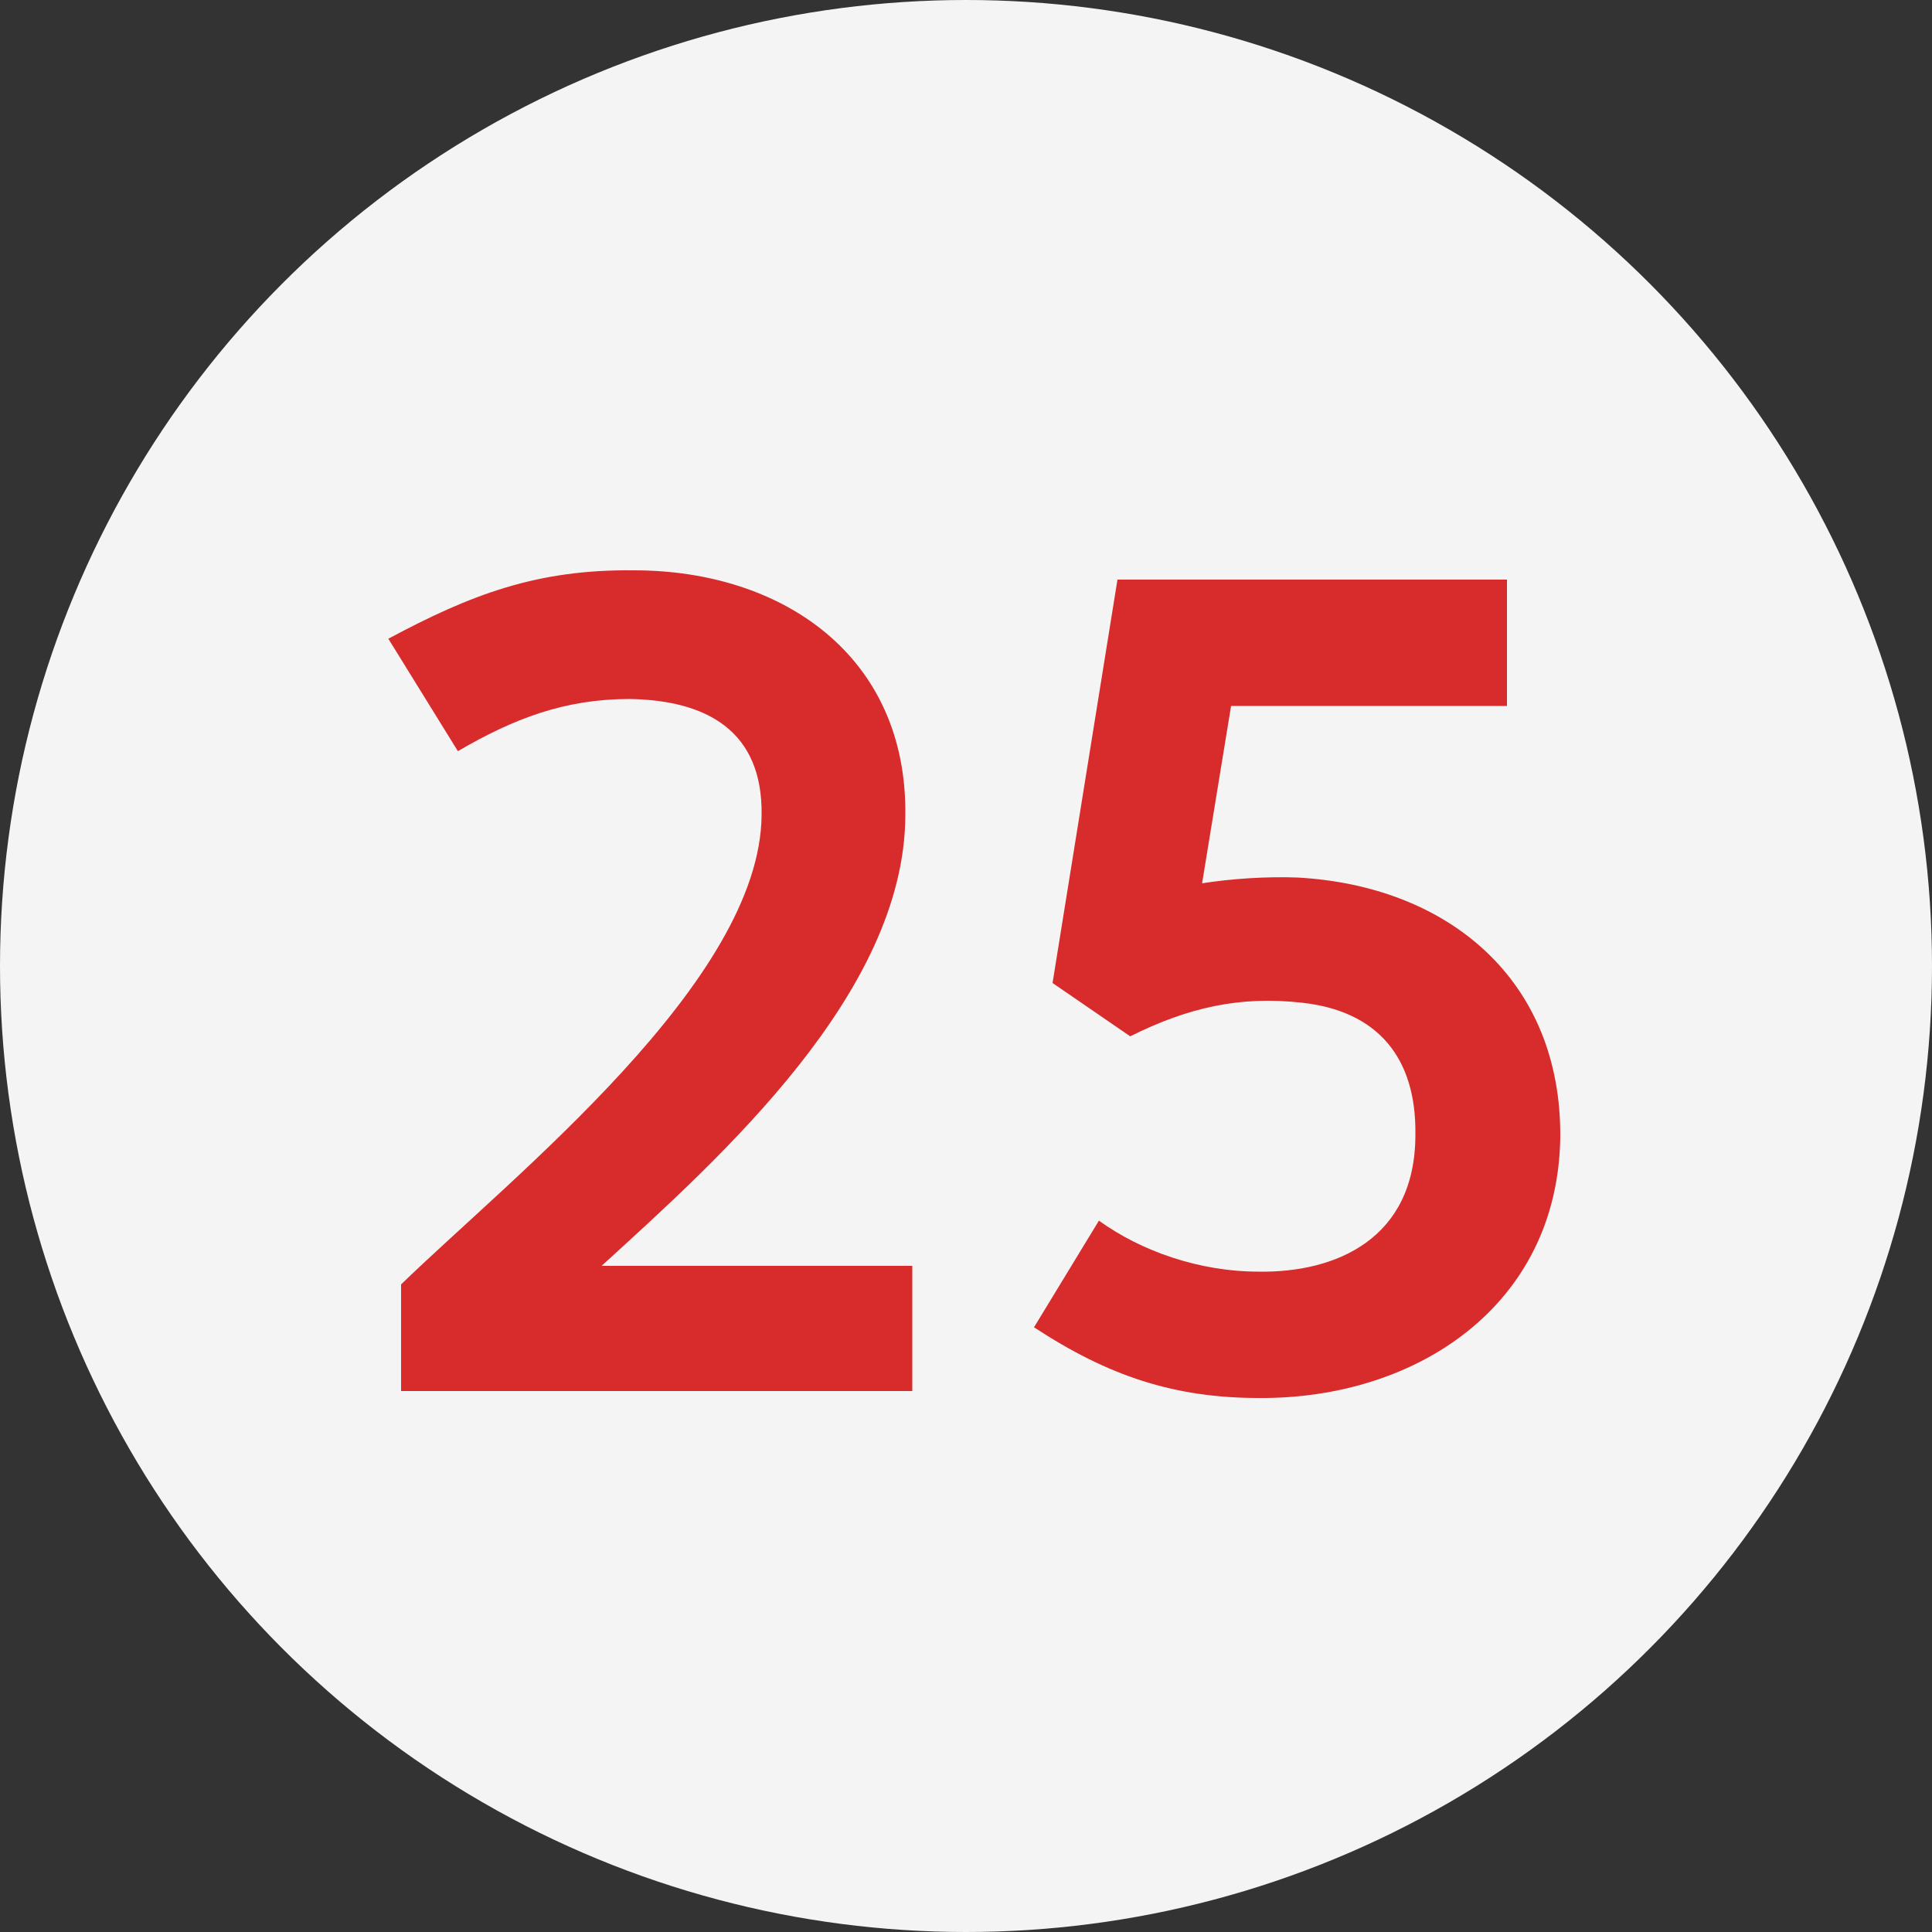 <?xml version="1.0" encoding="UTF-8"?> <svg xmlns="http://www.w3.org/2000/svg" width="50" height="50" viewBox="0 0 50 50" fill="none"><rect x="0" y="0" width="50" height="50" fill="#333333" stroke="none"/><circle cx="25" cy="25" r="25" fill="#F4F4F4"></circle><path d="M10.38 36V33.24C13.29 30.42 19.68 25.38 19.71 21.09C19.74 18.9 18.27 18.12 16.29 18.09C14.61 18.09 13.29 18.6 11.85 19.44L10.05 16.53C12.18 15.39 13.89 14.73 16.41 14.76C20.25 14.76 23.49 16.98 23.43 21.12C23.4 25.71 18.66 29.94 15.57 32.76H23.61V36H10.38ZM32.58 36.18C30.39 36.18 28.68 35.61 26.76 34.35L28.44 31.59C29.52 32.37 31.02 32.91 32.58 32.91C34.56 32.94 36.63 32.07 36.63 29.37C36.66 27.36 35.64 26.16 33.69 25.95C32.1 25.77 30.75 26.07 29.25 26.82L27.24 25.44L28.92 15H39V18.27H31.86L31.11 22.86C31.86 22.74 32.79 22.68 33.57 22.71C37.47 22.92 40.41 25.35 40.38 29.43C40.32 33.78 36.66 36.21 32.58 36.18Z" fill="#D82C2C"></path></svg> 